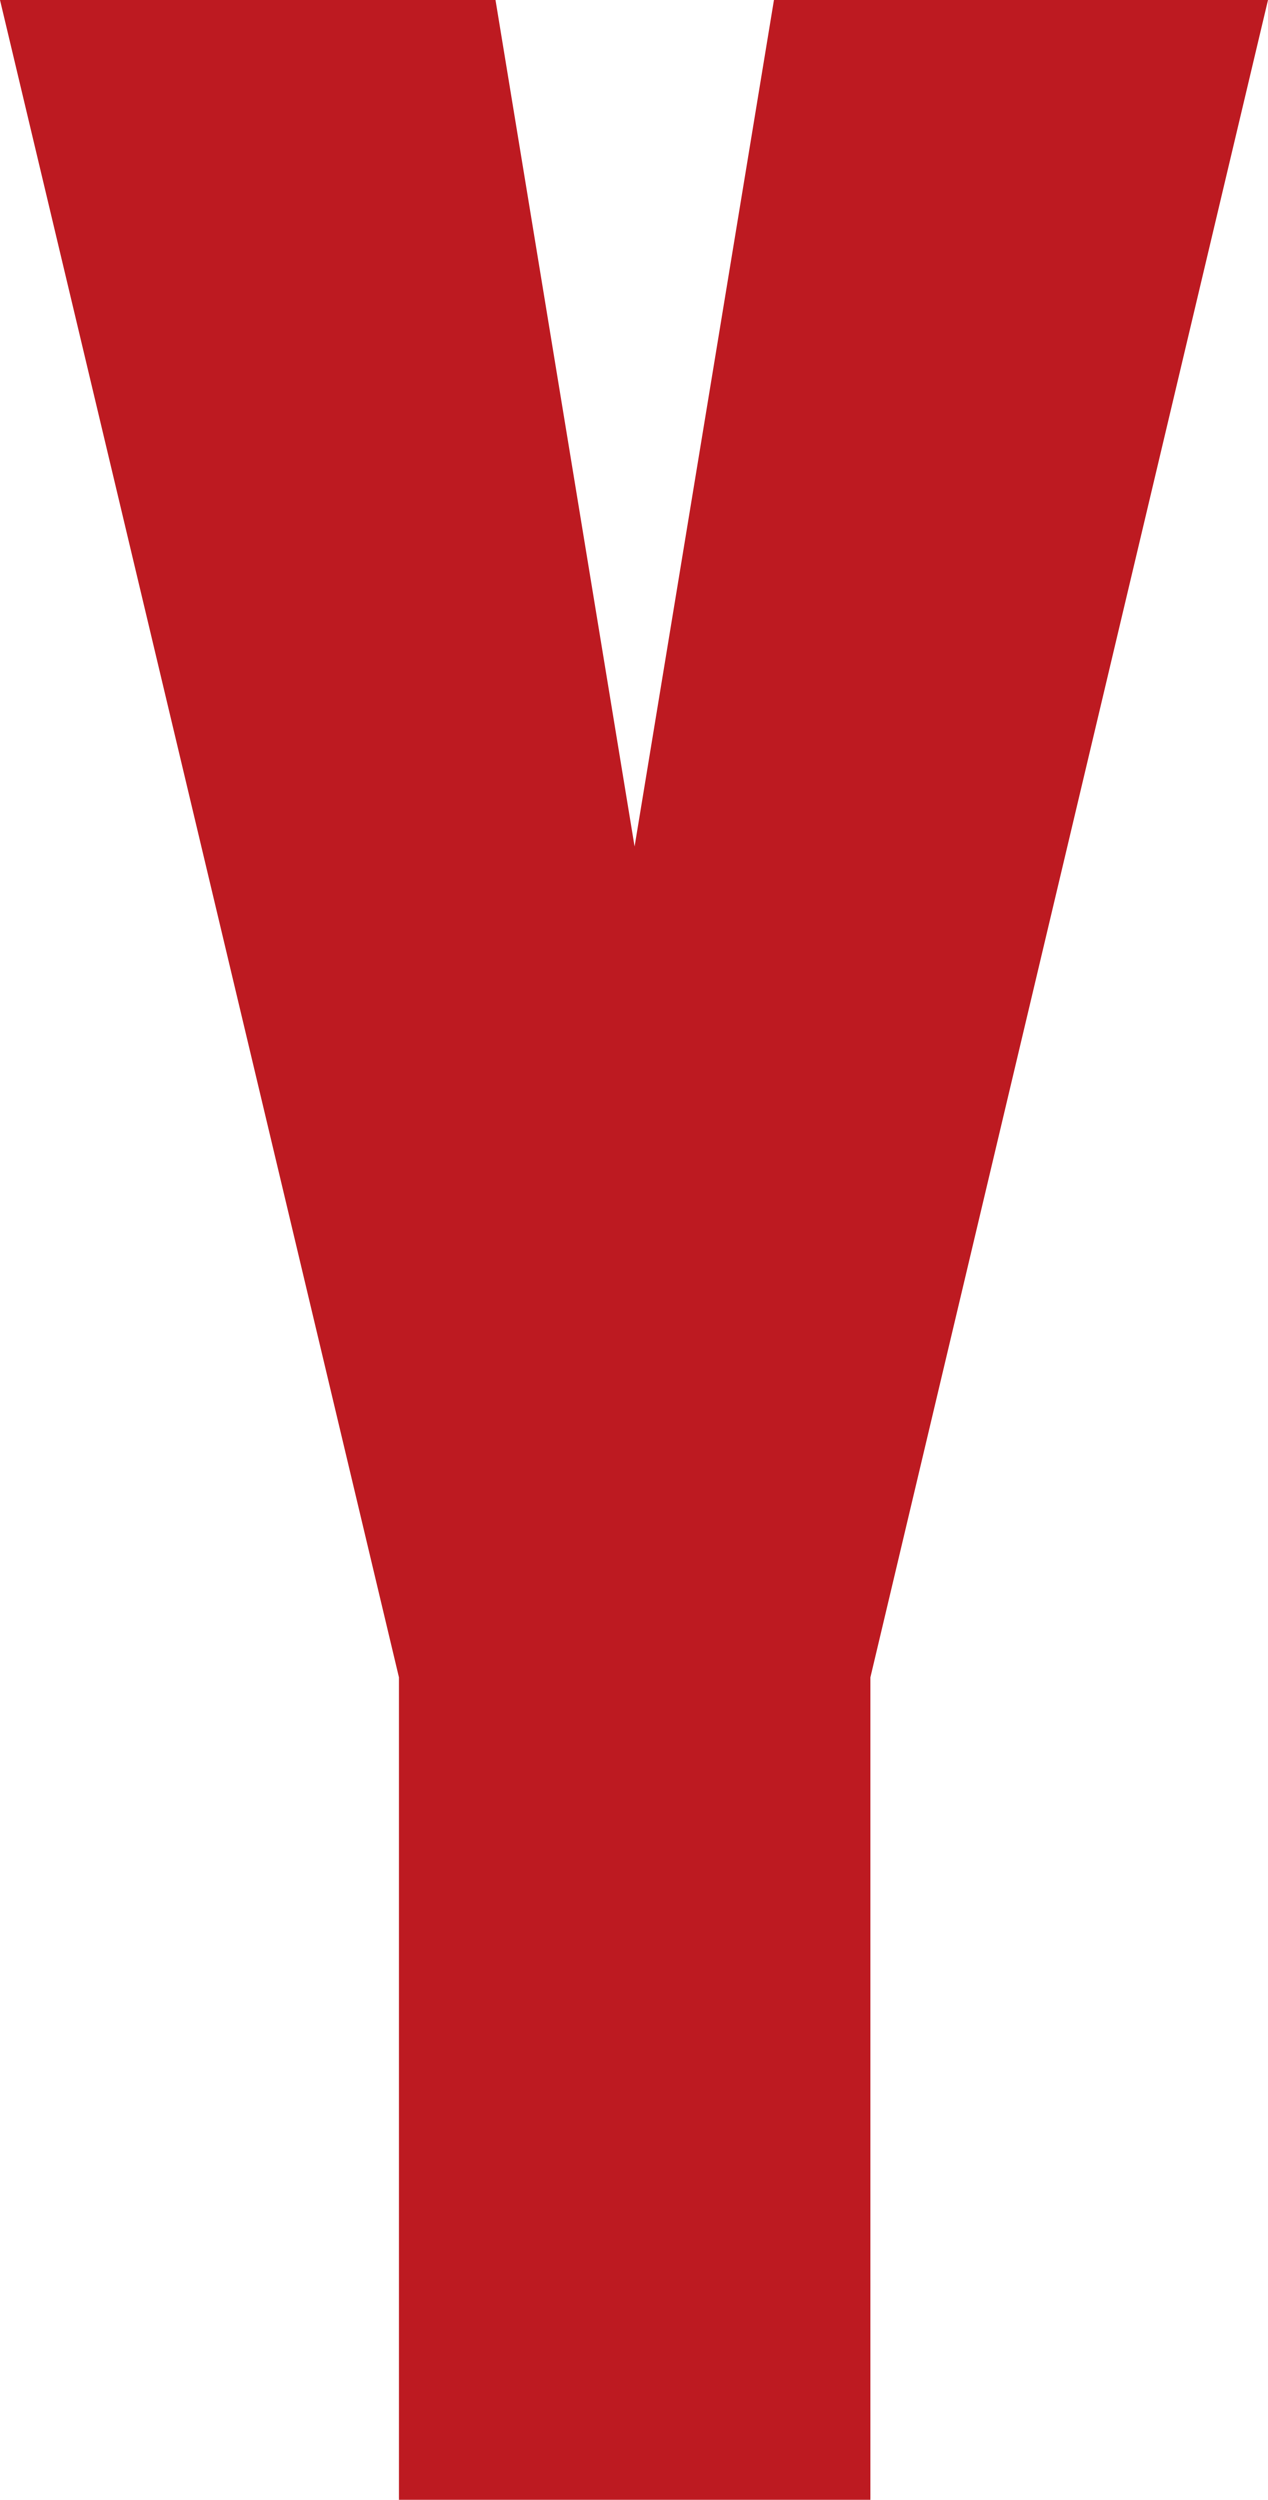 <svg xmlns="http://www.w3.org/2000/svg" width="72.333" height="142.572" viewBox="0 0 72.333 142.572"><path d="M44.15,1.65,36.2,49.929,28.266,1.65H0L22.758,97.315v46.907H49.652V97.315L72.333,1.65Z" transform="translate(0 -1.65)" fill="#bd1a21"/></svg>